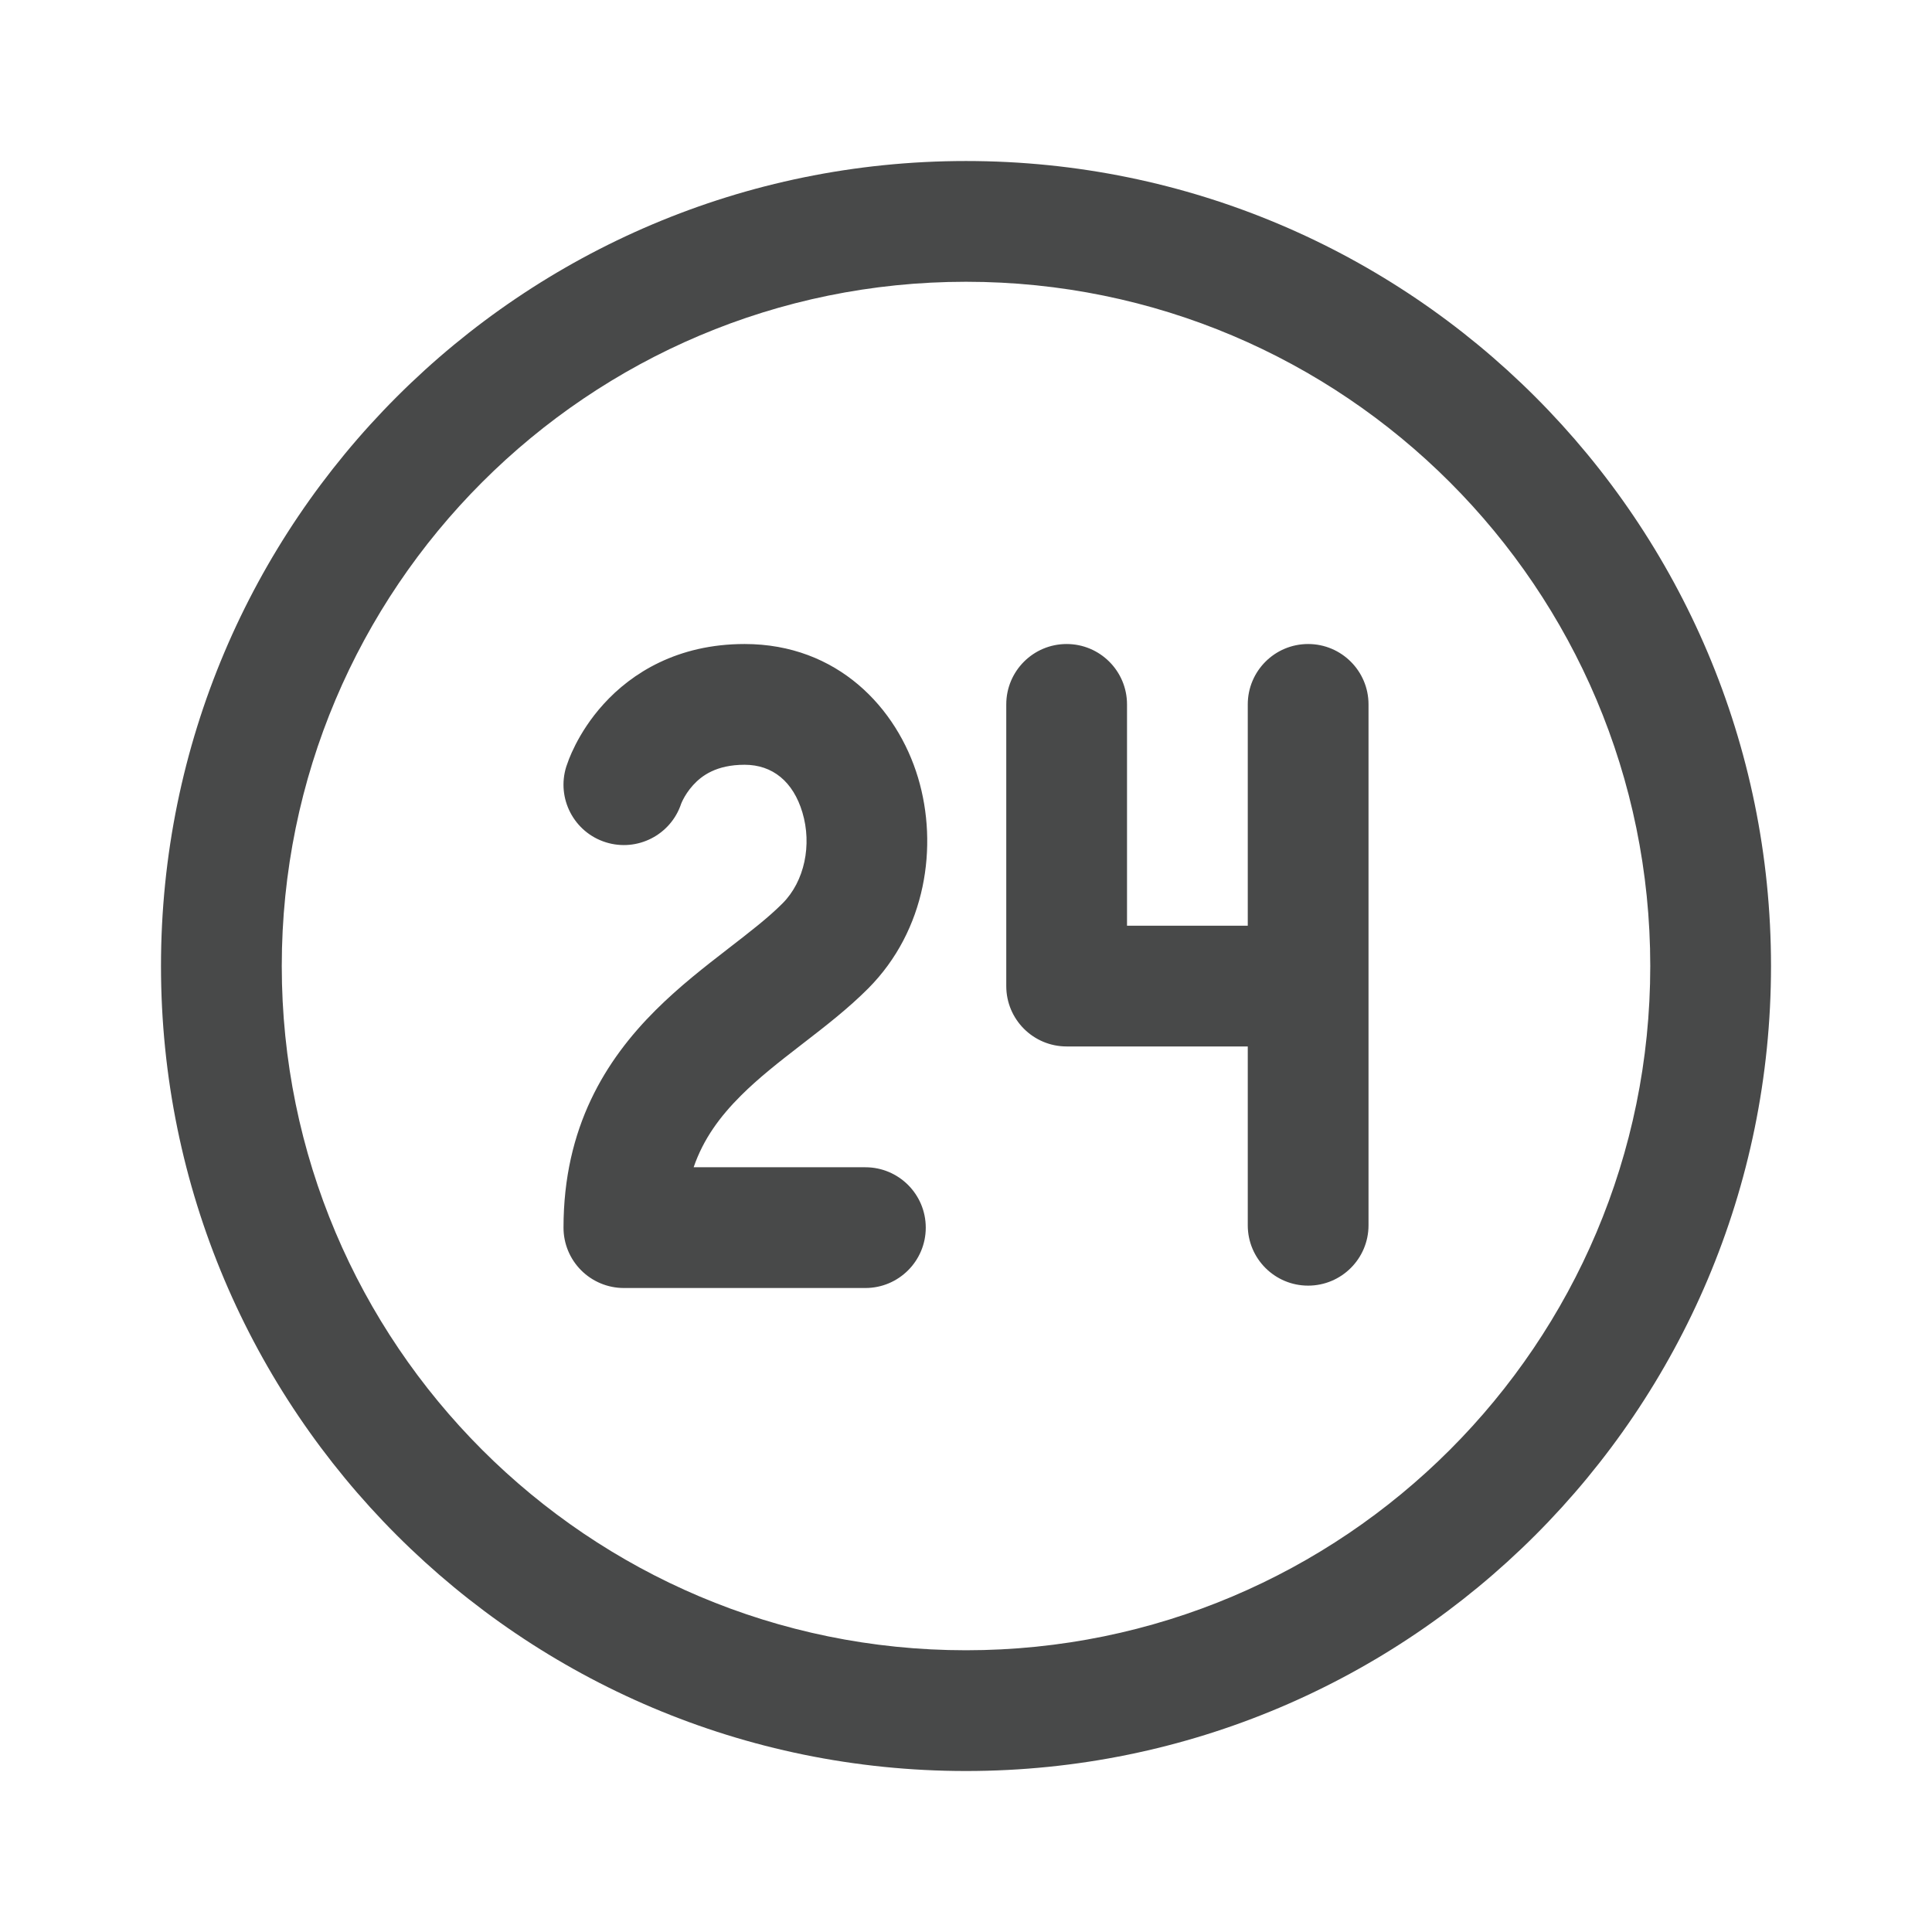 <svg width="70" height="70" viewBox="0 0 70 70" fill="none" xmlns="http://www.w3.org/2000/svg">
<g id="Access Time / undefined / Glyph: undefined">
<path id="Vector" d="M21.874 25.505C22.887 24.389 24.545 23.334 26.979 23.334C30.34 23.334 32.504 25.644 33.263 28.179C34.003 30.648 33.554 33.707 31.456 35.814C30.735 36.539 29.887 37.194 29.144 37.768L29.025 37.86C28.211 38.489 27.483 39.059 26.842 39.699C26.095 40.444 25.487 41.258 25.132 42.292H31.354C32.562 42.292 33.542 43.271 33.542 44.48C33.542 45.688 32.562 46.667 31.354 46.667H22.604C22.024 46.667 21.468 46.437 21.057 46.026C20.647 45.616 20.417 45.06 20.417 44.48C20.417 40.843 21.945 38.404 23.752 36.602C24.617 35.739 25.555 35.012 26.35 34.398L26.358 34.391C27.193 33.746 27.84 33.246 28.356 32.728C29.15 31.93 29.425 30.613 29.072 29.434C28.739 28.321 27.993 27.709 26.979 27.709C25.95 27.709 25.42 28.108 25.112 28.447C24.939 28.637 24.82 28.831 24.748 28.972C24.713 29.041 24.692 29.092 24.682 29.115L24.679 29.123C24.303 30.251 23.09 30.875 21.95 30.518C20.797 30.157 20.156 28.929 20.517 27.776L20.618 27.496C20.672 27.36 20.749 27.183 20.853 26.979C21.06 26.575 21.386 26.041 21.874 25.505ZM38.646 23.334C39.854 23.334 40.834 24.314 40.834 25.522V33.54H45.209V25.522C45.209 24.314 46.188 23.334 47.396 23.334C48.604 23.334 49.584 24.314 49.584 25.522V44.394C49.584 45.602 48.604 46.581 47.396 46.581C46.188 46.581 45.209 45.602 45.209 44.394V37.915H38.646C37.438 37.915 36.459 36.936 36.459 35.728V25.522C36.459 24.314 37.438 23.334 38.646 23.334ZM64.167 35.001C64.167 18.892 51.108 5.834 35 5.834C18.892 5.834 5.833 18.892 5.833 35.001C5.833 51.109 18.892 64.167 35 64.167C51.108 64.167 64.167 51.109 64.167 35.001ZM10.209 35.001C10.209 21.309 21.308 10.209 35 10.209C48.692 10.209 59.792 21.309 59.792 35.001C59.792 48.693 48.692 59.792 35 59.792C21.308 59.792 10.209 48.693 10.209 35.001Z" fill="#484949"/>
</g>
</svg>
